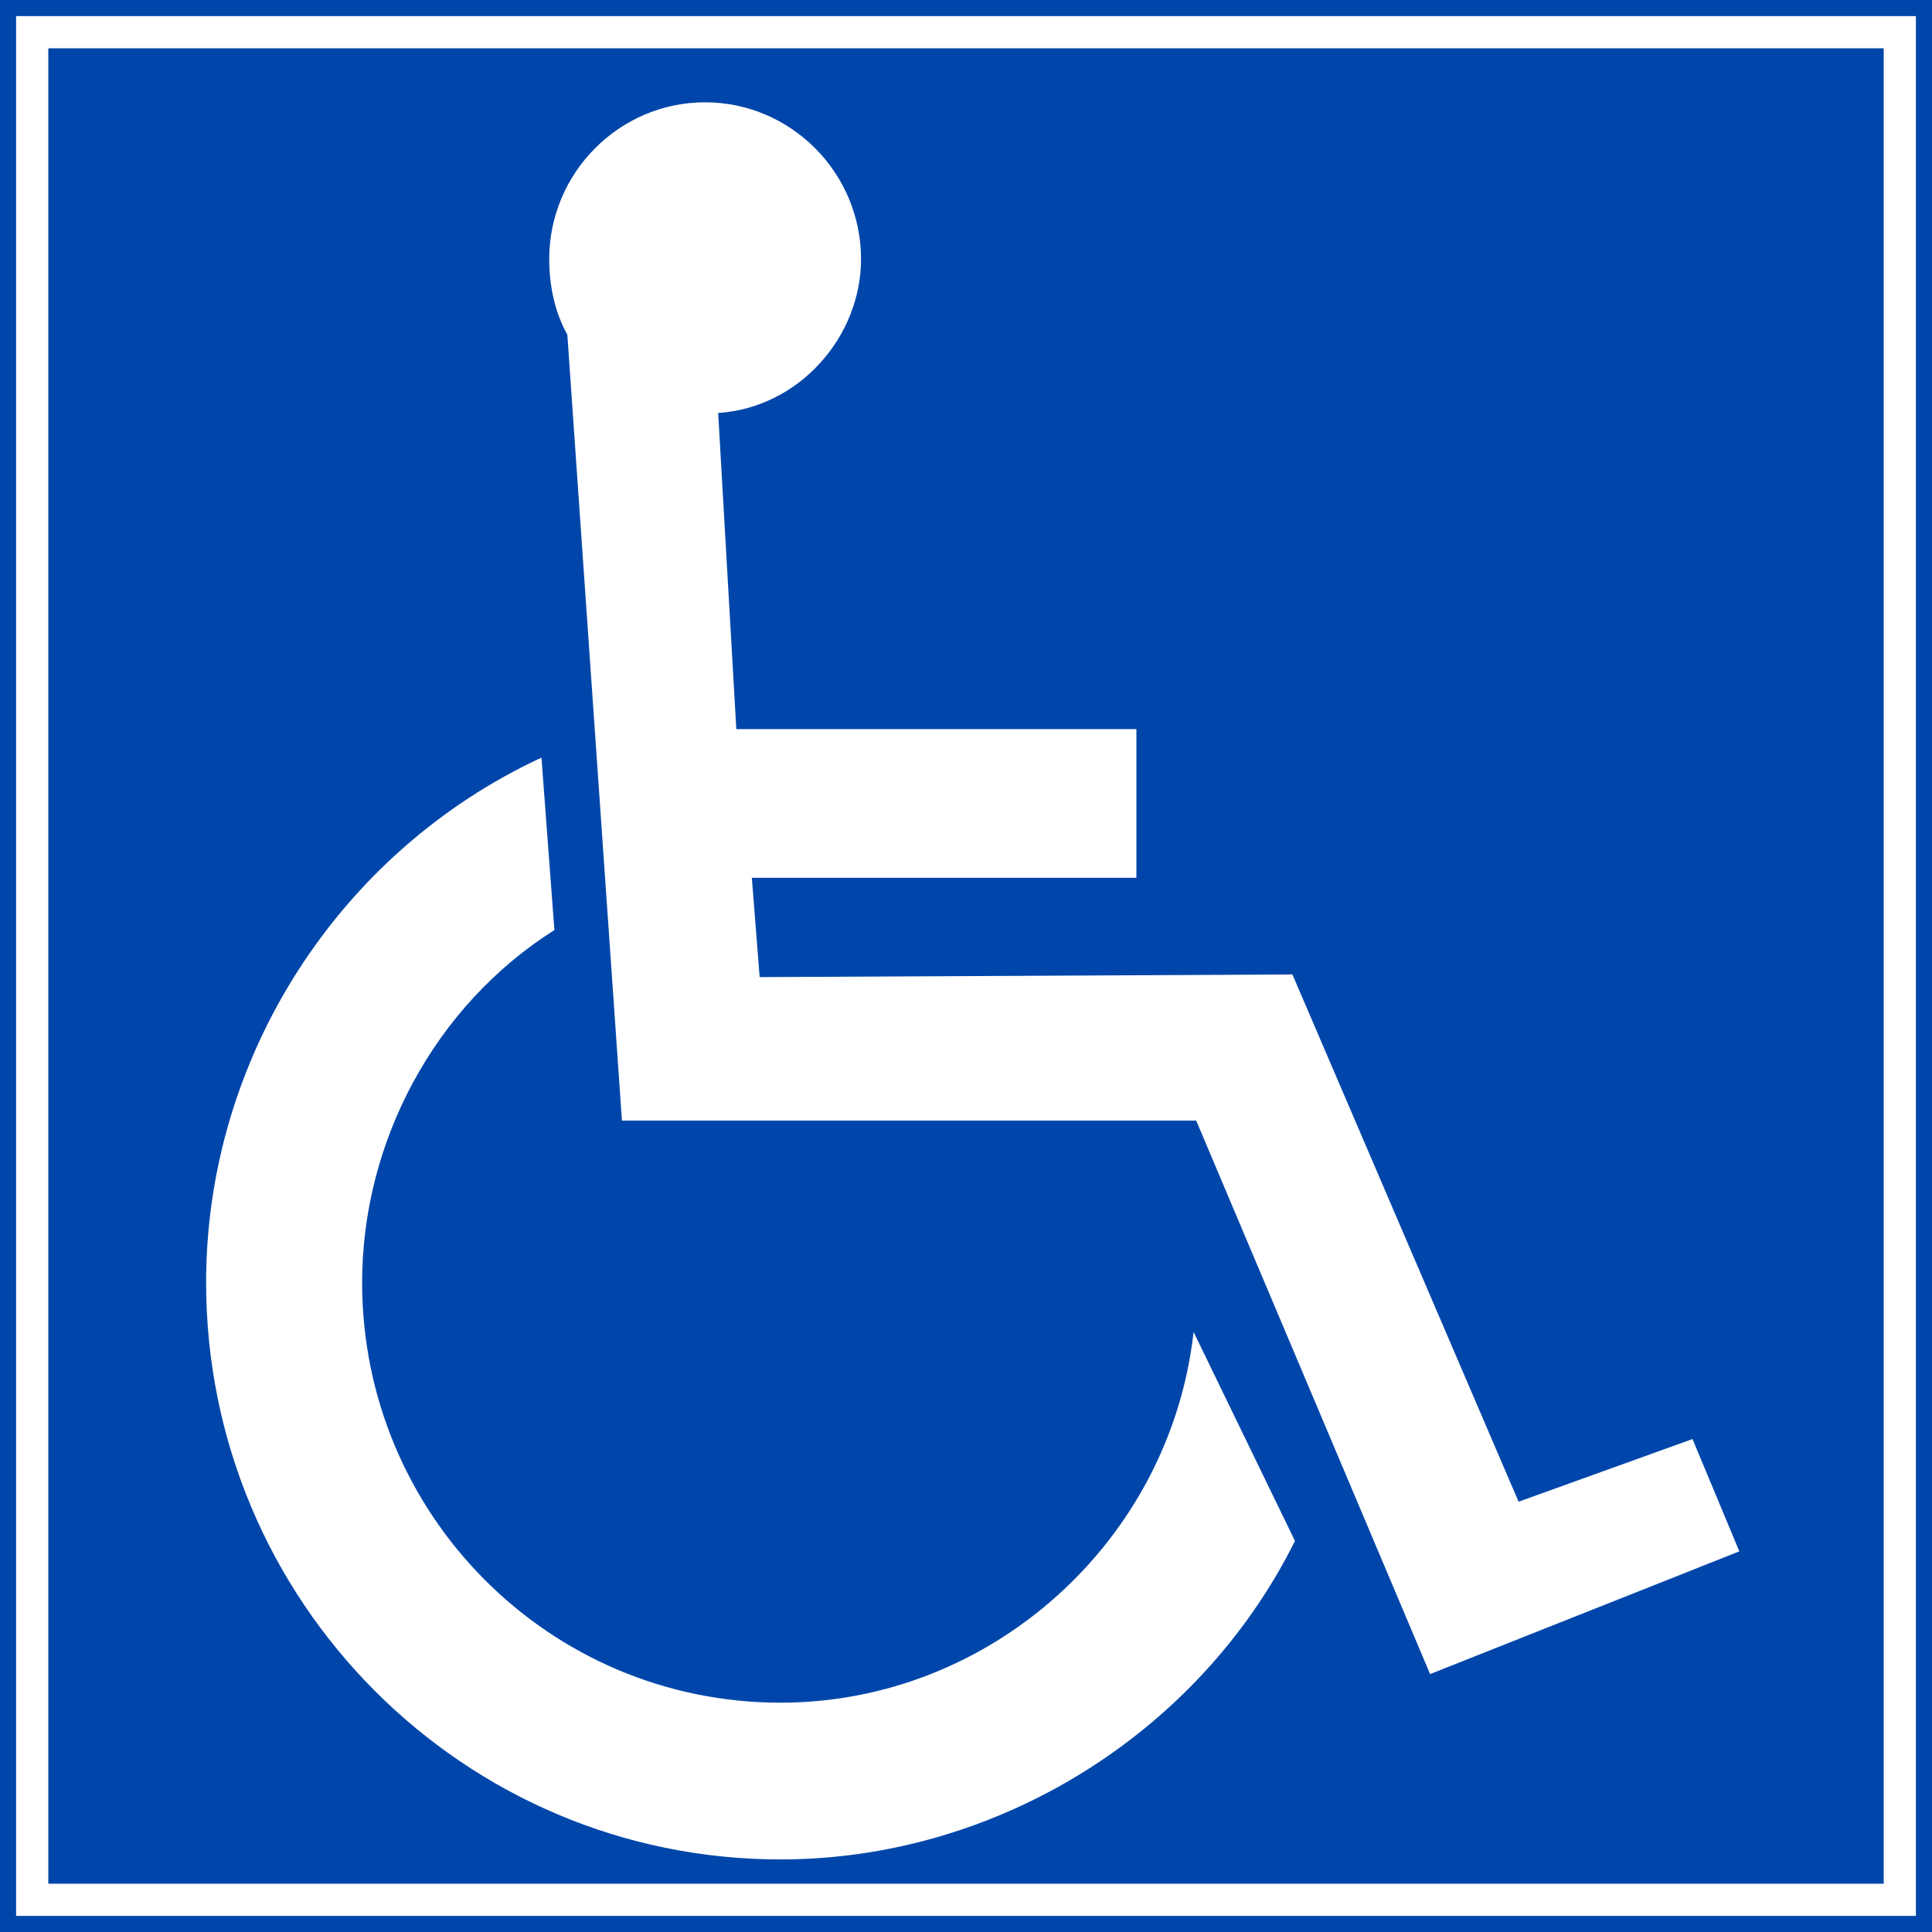 <?xml version="1.0" encoding="UTF-8" standalone="no"?>
<!-- Created with Inkscape (http://www.inkscape.org/) -->

<svg
   width="600mm"
   height="600mm"
   viewBox="0 0 600 600"
   version="1.1"
   id="svg848"
   inkscape:version="1.2.2 (732a01da63, 2022-12-09)"
   sodipodi:docname="Vietnam_road_sign_I423a.svg"
   xmlns:inkscape="http://www.inkscape.org/namespaces/inkscape"
   xmlns:sodipodi="http://sodipodi.sourceforge.net/DTD/sodipodi-0.dtd"
   xmlns="http://www.w3.org/2000/svg"
   xmlns:svg="http://www.w3.org/2000/svg"
   xmlns:rdf="http://www.w3.org/1999/02/22-rdf-syntax-ns#"
   xmlns:cc="http://creativecommons.org/ns#"
   xmlns:dc="http://purl.org/dc/elements/1.1/">
  <defs
     id="defs842" />
  <sodipodi:namedview
     id="base"
     pagecolor="#ffffff"
     bordercolor="#666666"
     borderopacity="1.0"
     inkscape:pageopacity="0.0"
     inkscape:pageshadow="2"
     inkscape:zoom="0.17497515"
     inkscape:cx="1425.9168"
     inkscape:cy="1688.8112"
     inkscape:document-units="mm"
     inkscape:current-layer="layer1"
     showgrid="false"
     inkscape:snap-global="false"
     inkscape:window-width="1920"
     inkscape:window-height="991"
     inkscape:window-x="-9"
     inkscape:window-y="-9"
     inkscape:window-maximized="1"
     fit-margin-top="0"
     fit-margin-left="0"
     fit-margin-right="0"
     fit-margin-bottom="0"
     showguides="false"
     inkscape:showpageshadow="2"
     inkscape:pagecheckerboard="0"
     inkscape:deskcolor="#d1d1d1" />
  <g
     inkscape:label="Layer 1"
     inkscape:groupmode="layer"
     id="layer1"
     transform="translate(0,303)">
    <rect
       style="opacity:1;fill:#0046aa;fill-opacity:1;fill-rule:nonzero;stroke:none;stroke-width:2.543;stroke-linecap:butt;stroke-linejoin:miter;stroke-miterlimit:10;stroke-dasharray:none;stroke-opacity:1;paint-order:stroke fill markers"
       id="rect1393"
       width="600"
       height="600"
       x="0"
       y="-303" />
    <rect
       y="-298"
       x="5"
       height="590"
       width="590"
       id="rect1395"
       style="opacity:1;fill:#ffffff;fill-opacity:1;fill-rule:nonzero;stroke:none;stroke-width:2.501;stroke-linecap:butt;stroke-linejoin:miter;stroke-miterlimit:10;stroke-dasharray:none;stroke-opacity:1;paint-order:stroke fill markers" />
    <rect
       y="-288"
       x="15"
       height="570"
       width="570"
       id="rect1406"
       style="opacity:1;fill:#0046aa;fill-opacity:1;fill-rule:nonzero;stroke:none;stroke-width:2.416;stroke-linecap:butt;stroke-linejoin:miter;stroke-miterlimit:10;stroke-dasharray:none;stroke-opacity:1;paint-order:stroke fill markers" />
    <path
       cx="150"
       cy="147"
       r="150"
       id="path8376"
       style="opacity:1;fill:#d35f5f;fill-opacity:1;fill-rule:nonzero;stroke:none;stroke-width:3.923;stroke-linecap:butt;stroke-linejoin:miter;stroke-miterlimit:4;stroke-dasharray:none;stroke-opacity:1;paint-order:stroke fill markers"
       d=""
       inkscape:connector-curvature="0" />
    <path
       id="path1012"
       style="fill:#ffffff;fill-opacity:1;fill-rule:evenodd;stroke:none;stroke-width:2.73"
       d="m 223.033,-174.751 c 25.002,-1.614 44.367,-23.504 44.367,-47.801 0,-26.787 -21.789,-48.677 -48.449,-48.677 -26.604,0 -48.384,21.889 -48.384,48.677 0,8.072 1.607,16.226 5.627,23.504 16.957,244.069 16.957,244.069 16.957,244.069 178.344,0 178.344,0 178.344,0 72.637,171.877 72.637,171.877 72.637,171.877 96.033,-38.11 96.033,-38.11 96.033,-38.11 -14.544,-34.875 -14.544,-34.875 -14.544,-34.875 -54.008,19.46 -54.008,19.46 -54.008,19.46 C 401.372,-0.373 401.372,-0.373 401.372,-0.373 235.915,0.448 235.915,0.448 235.915,0.448 c -2.424,-30.837 -2.424,-30.837 -2.424,-30.837 119.428,0 119.428,0 119.428,0 0,-46.187 0,-46.187 0,-46.187 -124.249,0 -124.249,0 -124.249,0 z" />
    <path
       id="path1014"
       style="fill:#ffffff;fill-opacity:1;fill-rule:evenodd;stroke:none;stroke-width:2.73"
       d="m 402.162,175.556 c -29.878,59.988 -92.792,98.905 -159.764,98.905 -98.506,0 -178.388,-80.256 -178.388,-179.158 0,-69.765 41.148,-133.792 104.144,-163.014 4.02,53.547 4.02,53.547 4.02,53.547 -37.128,23.477 -59.711,65.642 -59.711,109.467 0,72.107 58.105,130.481 129.936,130.481 65.338,0 121.035,-50.228 128.28,-115.131 z" />
  </g>
</svg>
